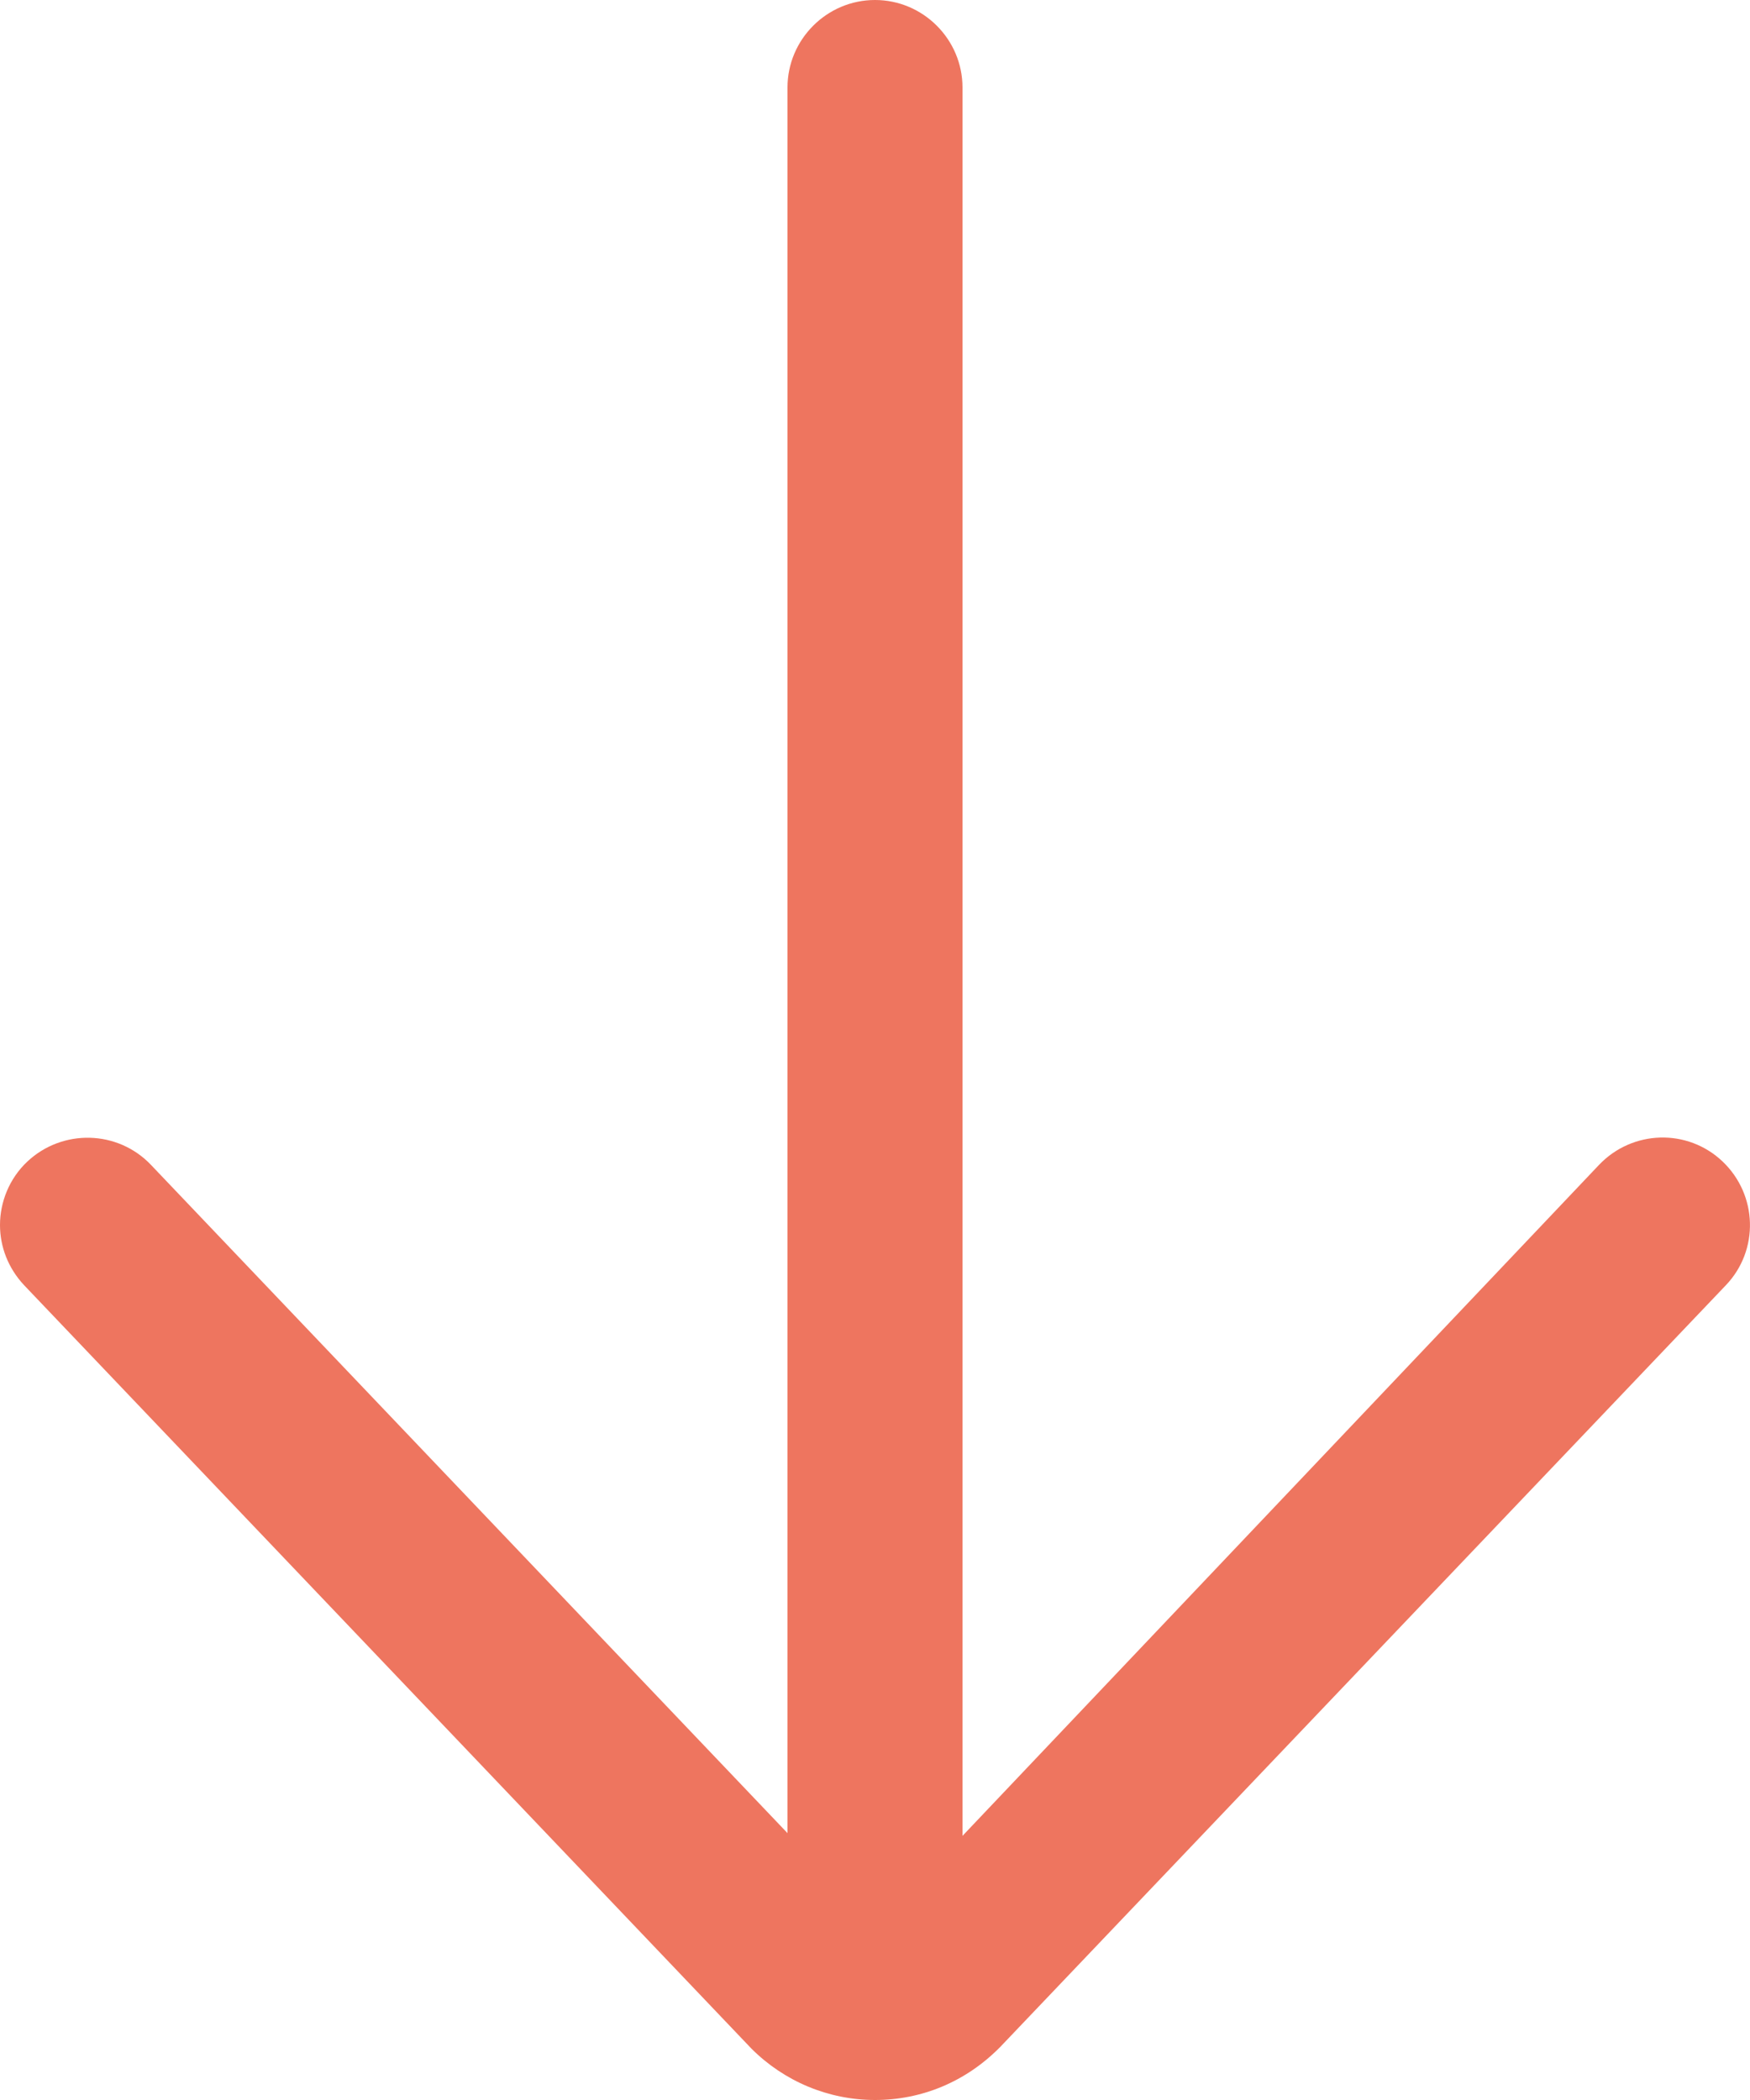 <svg xmlns="http://www.w3.org/2000/svg" viewBox="0 0 320 384" enable-background="new 0 0 320 384"><style type="text/css">.st0{fill:#EE755F;}</style><path class="st0" d="M315.6 235c6.1-6.4 5.8-16.5-.6-22.6-6.4-6.1-16.5-5.8-22.6.6l-116.4 122.7v-319.7c0-8.8-7.2-16-16-16s-16 7.2-16 16v319.2l-116.4-122.2c-6.1-6.4-16.2-6.6-22.6-.6-3.3 3.1-5 7.4-5 11.6 0 4 1.5 7.9 4.4 11l133 139.6c6 6 14.1 9.4 22.6 9.4s16.6-3.3 22.9-9.7l132.7-139.3z"/></svg>